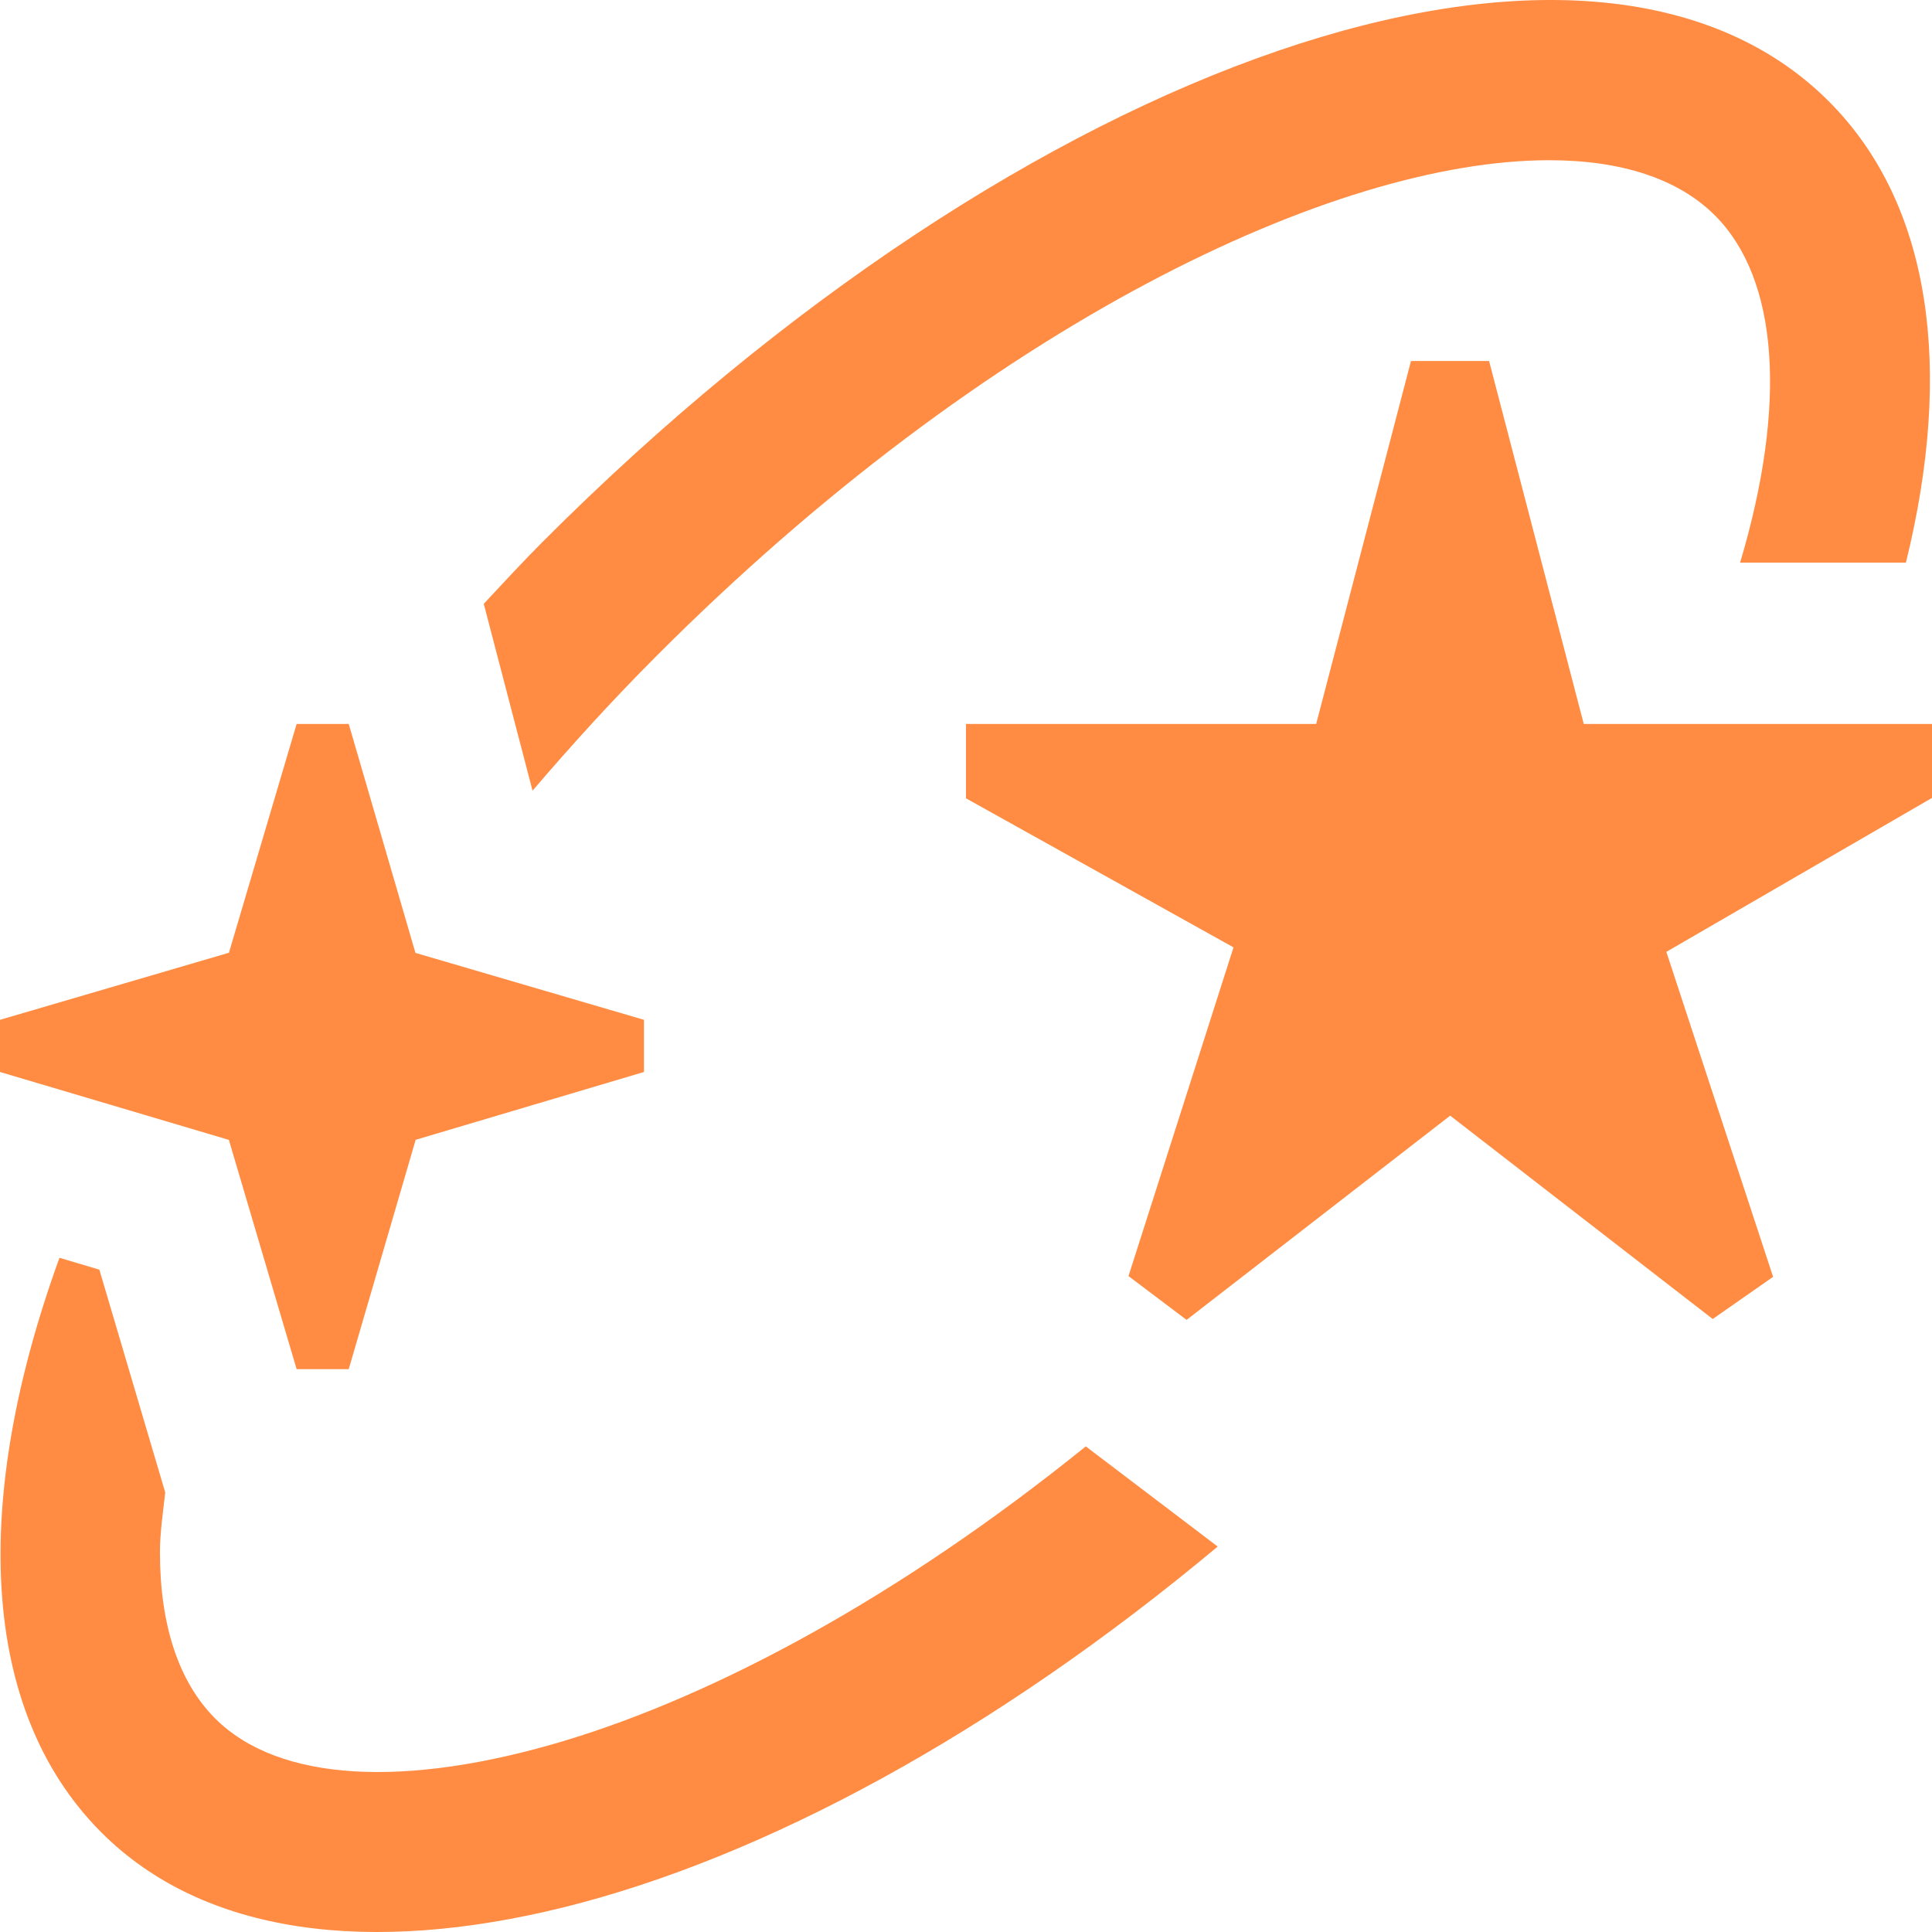 <svg width="28" height="28" viewBox="0 0 28 28" fill="none" xmlns="http://www.w3.org/2000/svg">
<path d="M27.622 8.154H25.219C25.901 5.867 25.779 4.048 24.855 3.123C24.323 2.59 23.494 2.322 22.451 2.322C19.337 2.322 14.307 4.704 9.515 9.506C8.868 10.154 8.276 10.807 7.718 11.459L7.011 8.751C7.292 8.45 7.569 8.149 7.864 7.853C14.877 0.829 23.065 -1.975 26.506 1.47C27.997 2.964 28.311 5.355 27.622 8.154ZM21.581 5.232L22.953 10.492H28V11.564L24.15 13.795L25.697 18.505L24.822 19.116L21.017 16.169L17.197 19.129L16.355 18.494L17.877 13.73L14 11.57V10.492H19.075L20.449 5.232H21.581ZM9.333 14.78L6.021 13.81L5.054 10.492H4.299L3.318 13.808L0 14.78V15.536L3.317 16.52L4.299 19.843H5.054L6.024 16.519L9.333 15.536V14.78ZM15.735 20.963C13.028 23.148 10.379 24.567 8.167 25.233C5.883 25.916 4.04 25.829 3.117 24.904C2.585 24.371 2.318 23.541 2.318 22.496C2.318 22.227 2.36 21.927 2.395 21.631L1.44 18.401L0.862 18.229C-0.408 21.726 -0.307 24.777 1.468 26.556C2.959 28.049 5.372 28.334 8.167 27.643C11.067 26.924 14.405 25.122 17.648 22.414L15.736 20.962L15.735 20.963Z" fill="#FF8C42"/>
</svg>
